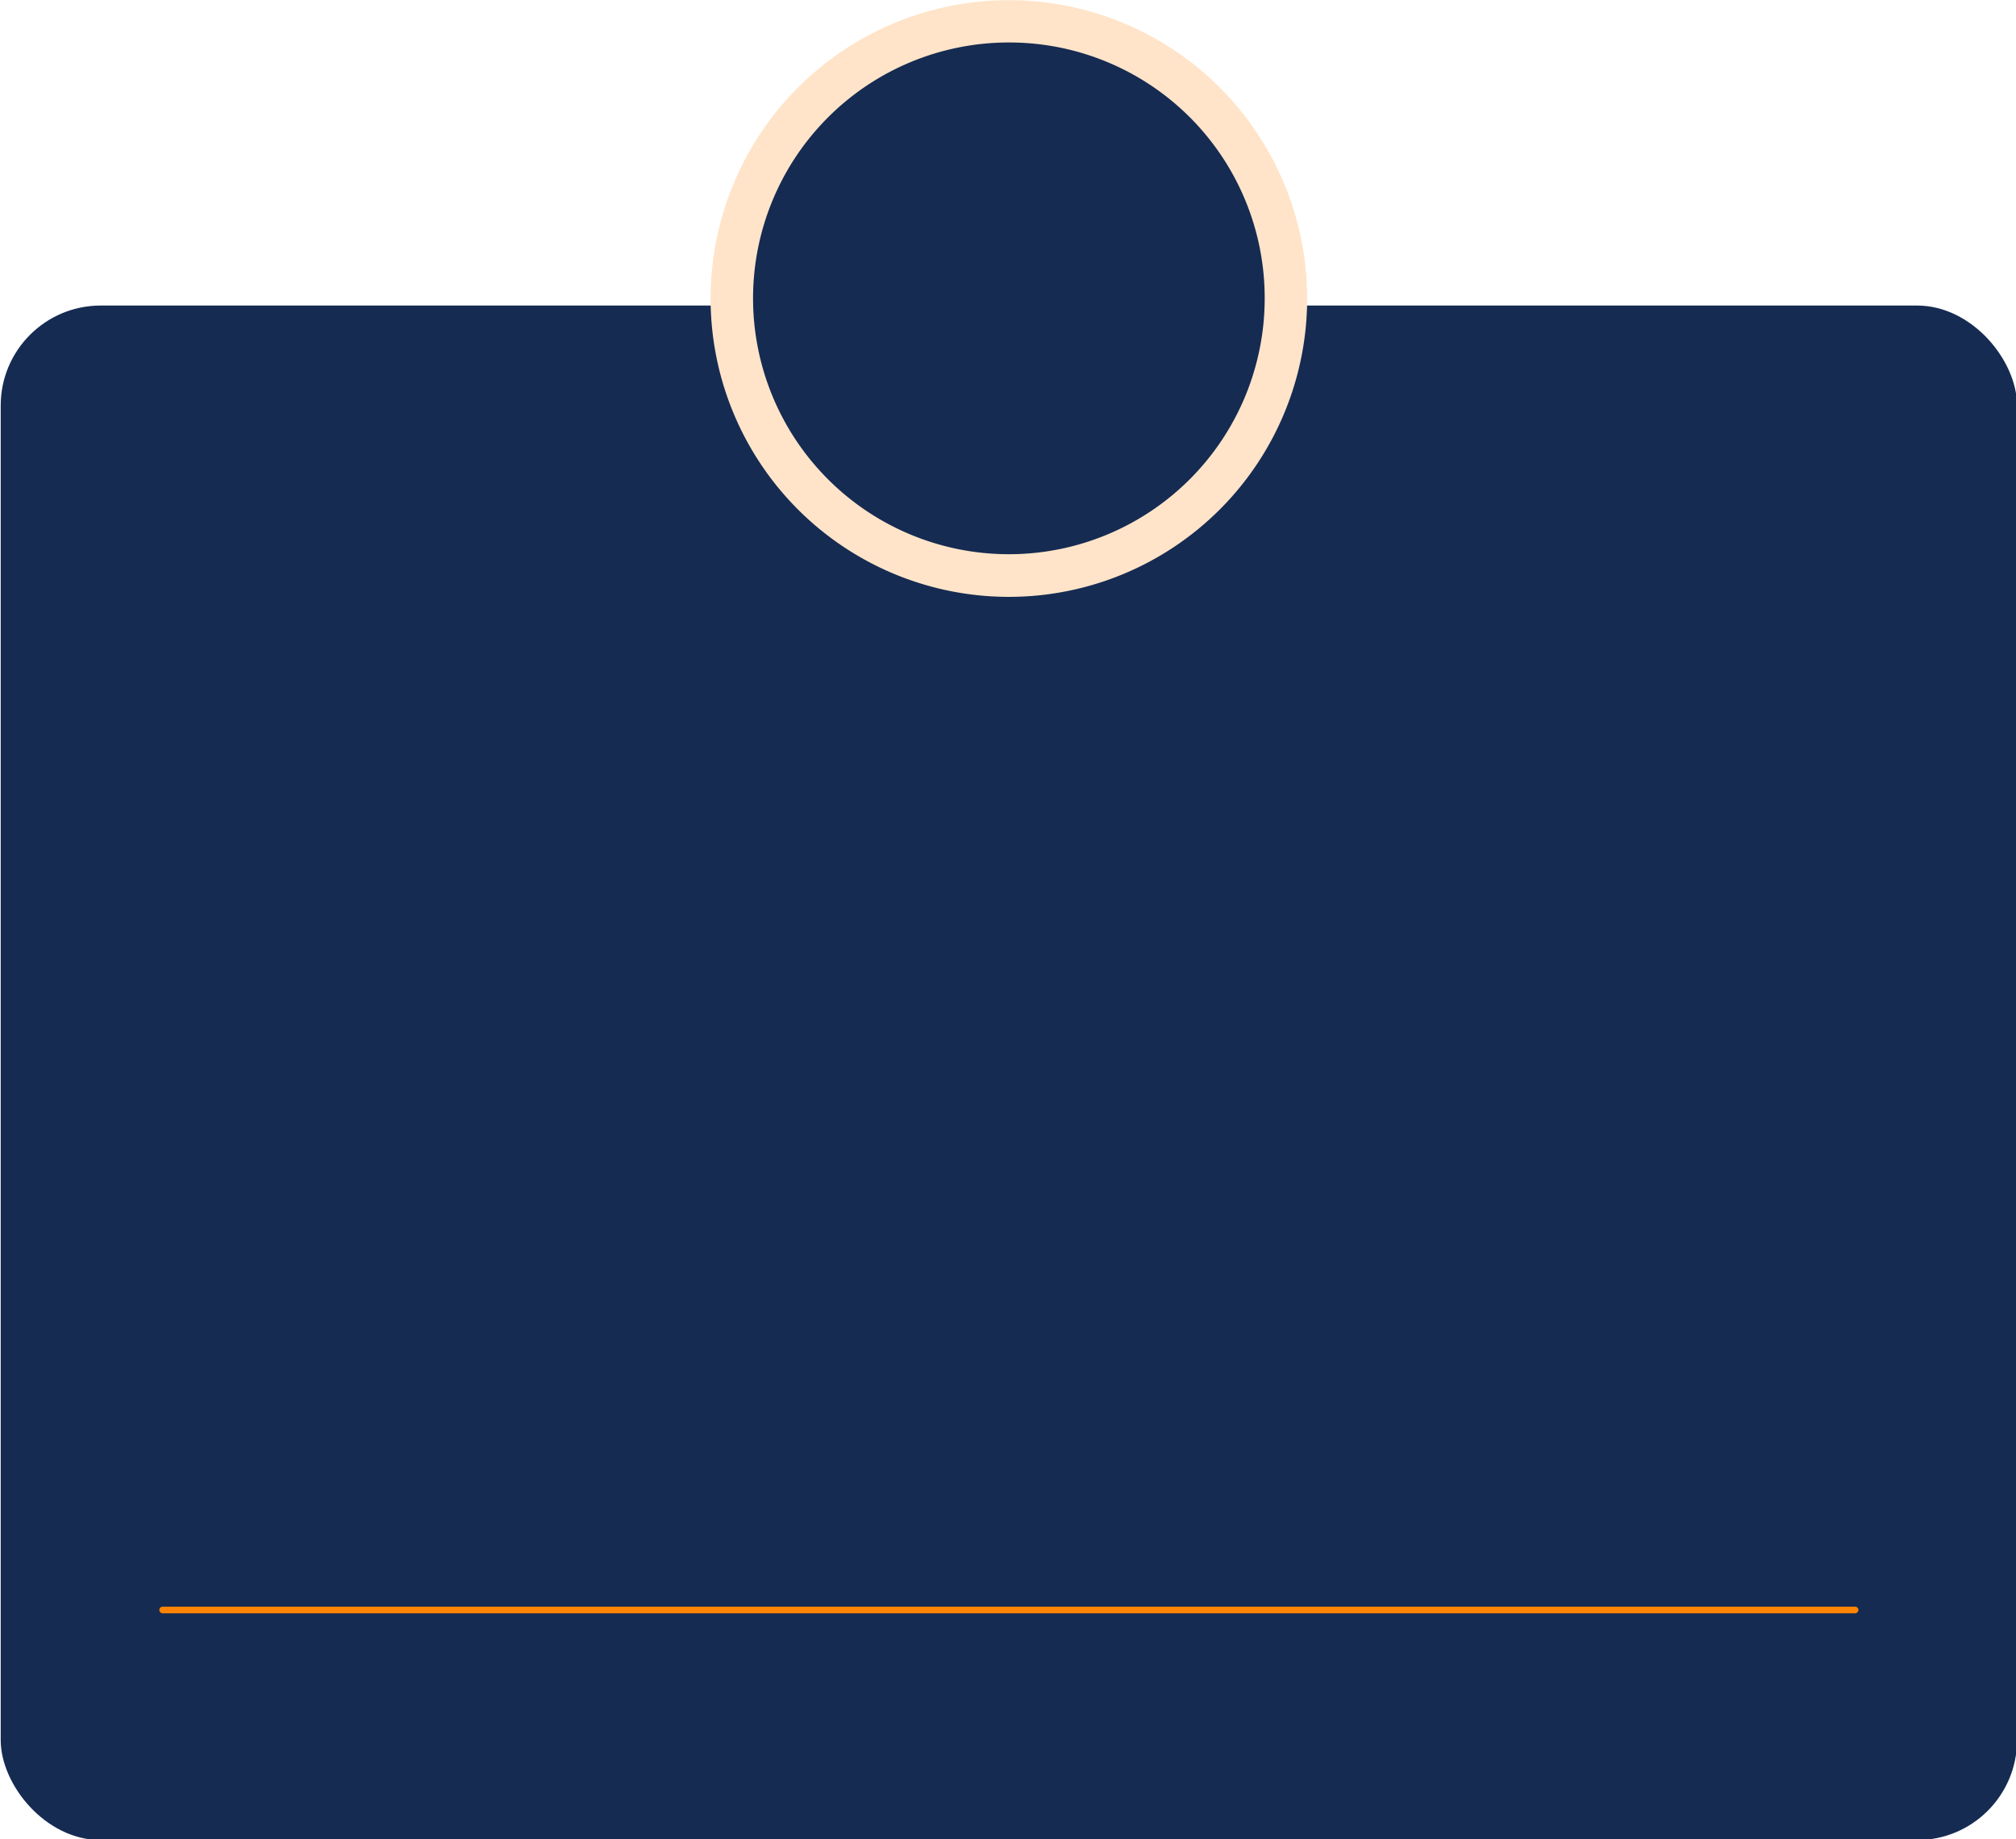<?xml version="1.0" encoding="UTF-8" standalone="no"?><svg xmlns="http://www.w3.org/2000/svg" xmlns:xlink="http://www.w3.org/1999/xlink" data-name="Layer 1" fill="#000000" height="104.8" preserveAspectRatio="xMidYMid meet" version="1" viewBox="42.5 39.2 114.9 104.8" width="114.9" zoomAndPan="magnify"><g id="change1_1"><rect fill="#152b52" height="87.44" rx="5.7" width="114.92" x="42.54" y="56.61"/></g><g id="change2_1"><path d="M117,56.21a17,17,0,1,1-17-17A17,17,0,0,1,117,56.21Z" fill="#ffe4c9"/></g><g id="change3_1"><path d="M114.58,56.21A14.58,14.58,0,1,1,100,41.62,14.56,14.56,0,0,1,114.58,56.21Z" fill="#152b52"/></g><g id="change4_1"><path d="M148.23,131.13H51.77a.2.2,0,0,1-.19-.19.19.19,0,0,1,.19-.19h96.46a.19.19,0,0,1,.19.19A.2.2,0,0,1,148.23,131.13Z" fill="#ff8304"/></g></svg>